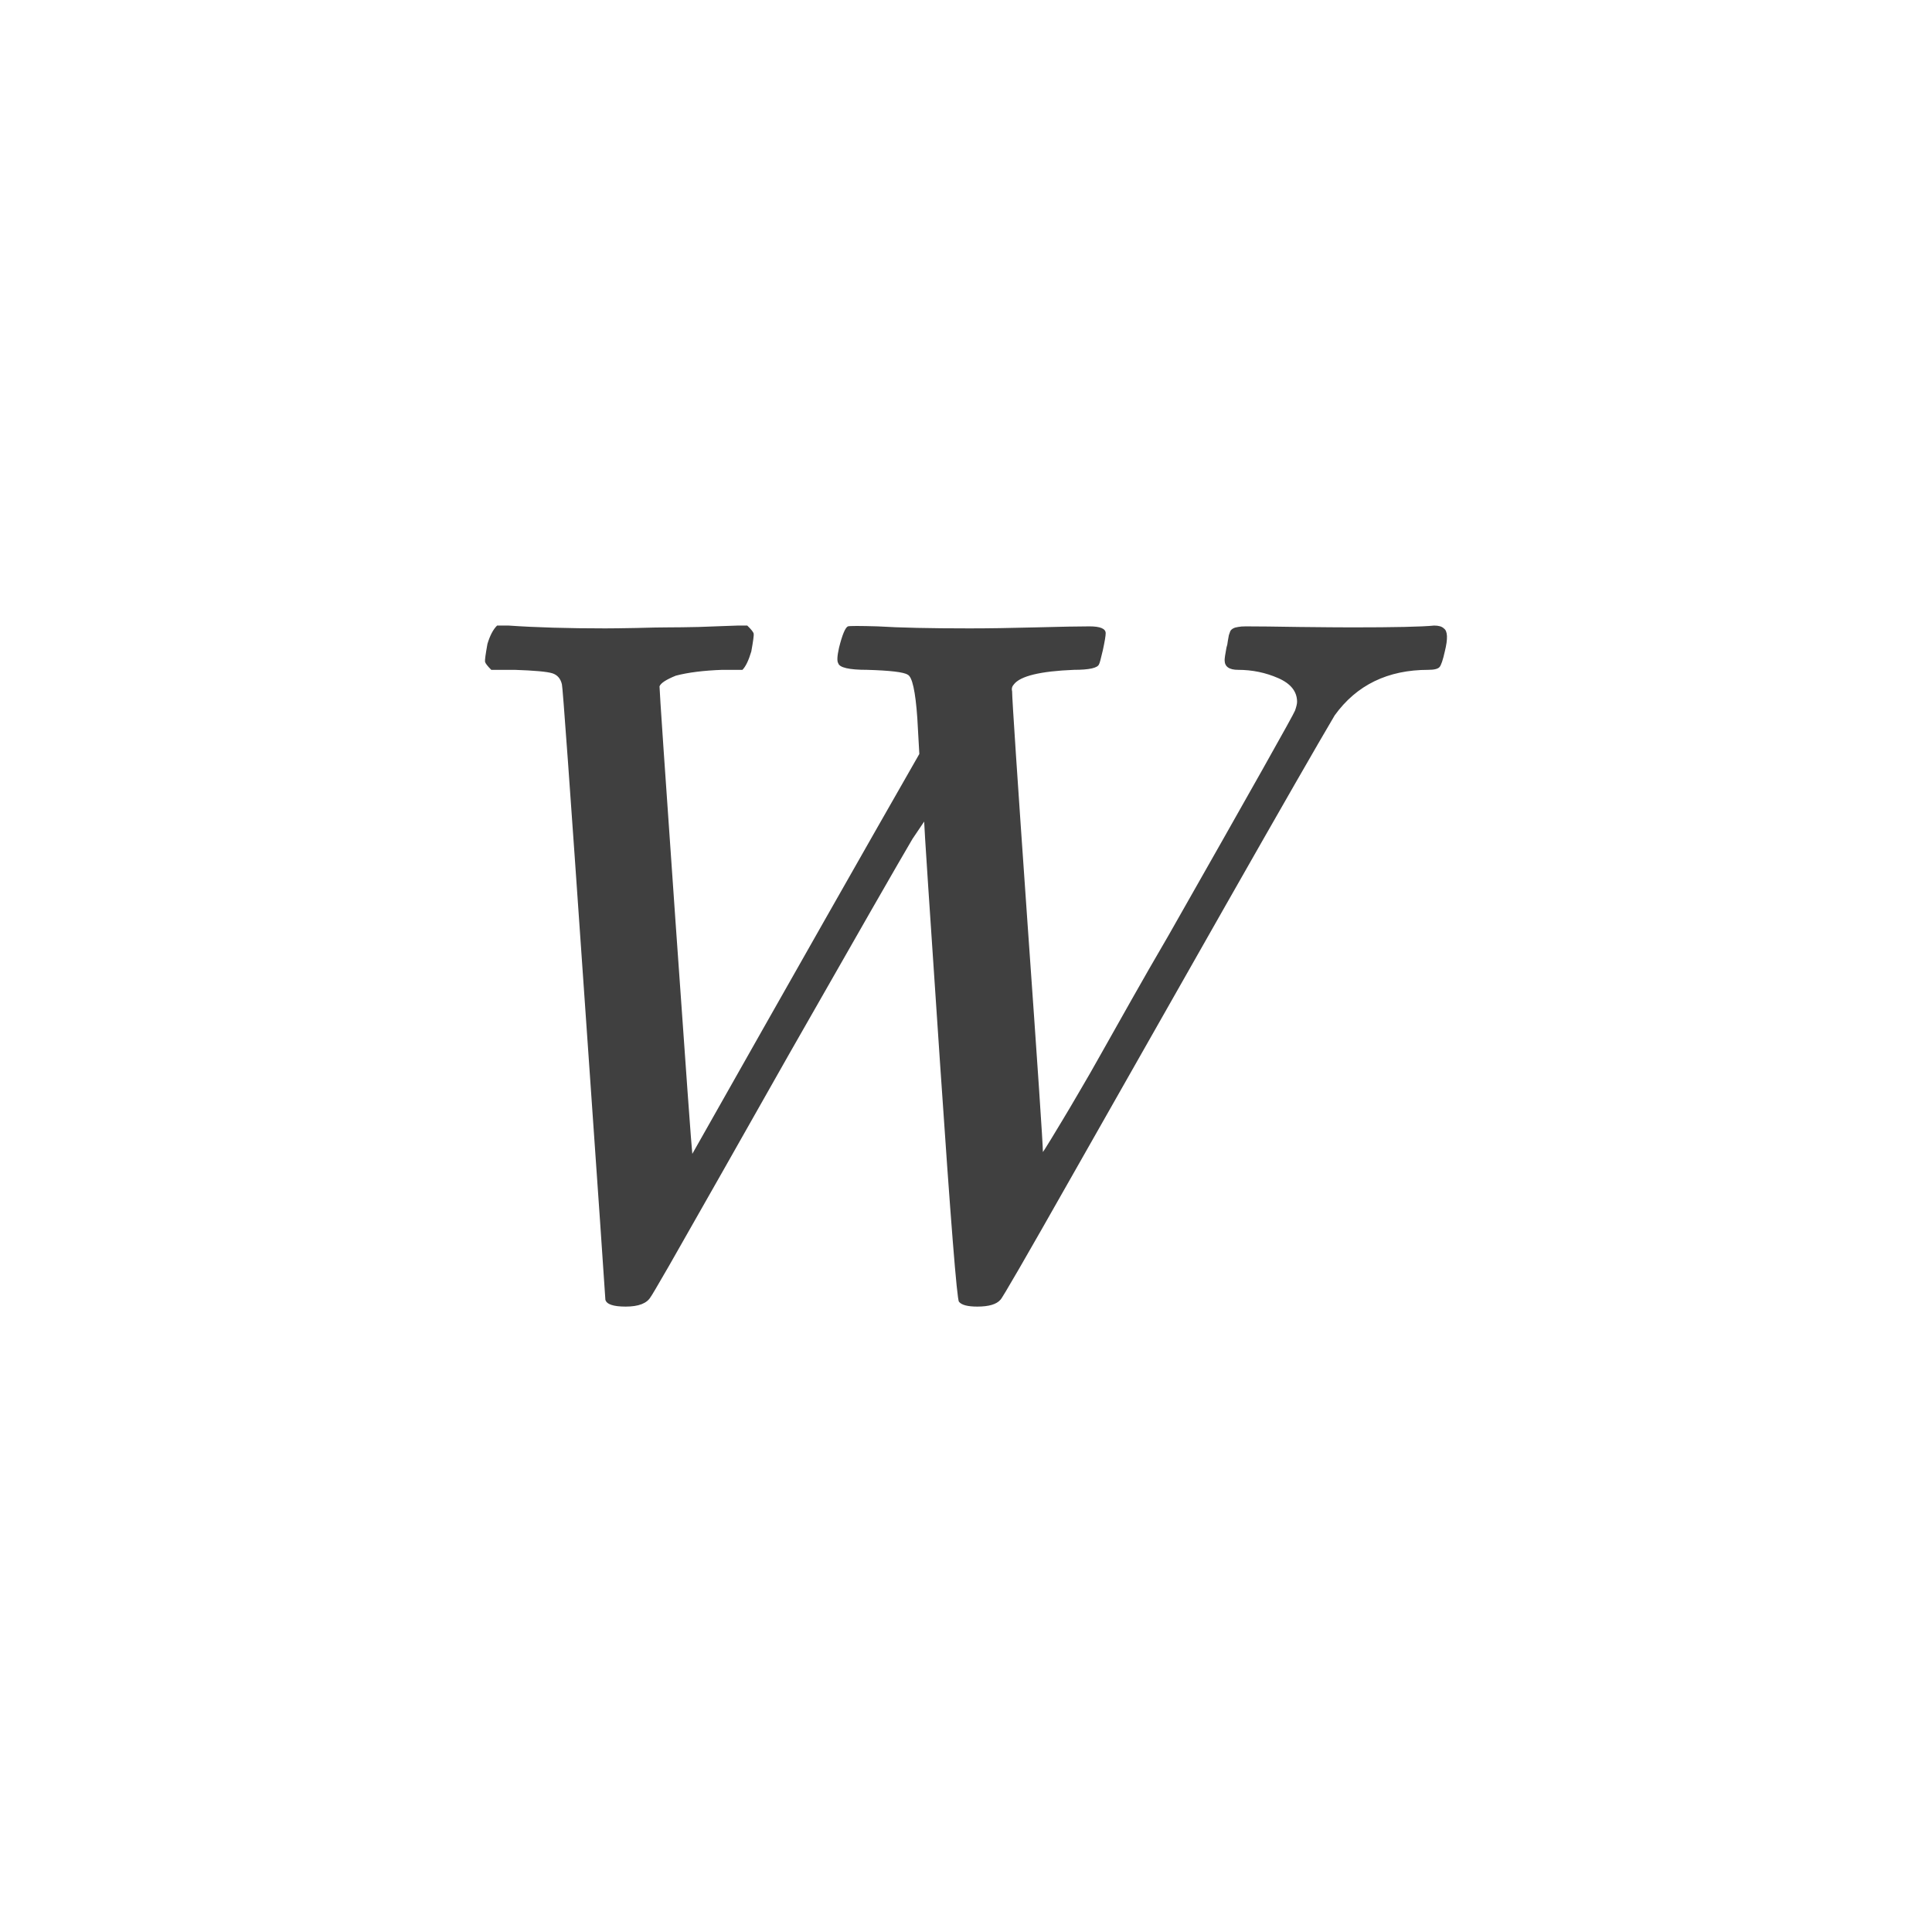 <svg xmlns="http://www.w3.org/2000/svg" version="1.1" width="96" height="96" viewbox="0 0 96 96"><rect x="0" y="0" width="96" height="96" fill="#FFFFFF"></rect><g transform="translate(21.631, 63.864)"><path d="M40.27-32.74L40.27-32.74Q41.14-32.74 42.94-32.71 44.74-32.69 45.55-32.69L45.55-32.69Q48.72-32.69 49.63-32.78L49.63-32.78Q49.97-32.78 50.11-32.64L50.11-32.64Q50.4-32.45 50.16-31.49L50.16-31.49Q50.02-30.86 49.9-30.72 49.78-30.58 49.34-30.58L49.34-30.58Q46.32-30.58 44.69-28.32L44.69-28.32Q43.44-26.21 39.26-18.86 35.09-11.52 31.63-5.42 28.18 0.67 28.08 0.72L28.08 0.72Q27.79 1.06 26.93 1.06L26.93 1.06Q26.21 1.06 26.02 0.82L26.02 0.82Q25.87 0.67 25.08-11.02 24.29-22.7 24.29-23.04L24.29-23.04 23.71-22.18Q22.66-20.4 17.57-11.47L17.57-11.47Q16.08-8.83 14.28-5.66 12.48-2.5 11.62-0.98 10.75 0.53 10.7 0.58L10.7 0.58Q10.42 1.06 9.46 1.06L9.46 1.06Q8.54 1.06 8.45 0.72L8.45 0.72Q8.45 0.58 7.39-14.62 6.34-29.81 6.29-29.86L6.29-29.86Q6.19-30.29 5.81-30.41 5.42-30.53 3.94-30.58L3.94-30.58 2.78-30.58Q2.5-30.86 2.47-30.98 2.45-31.1 2.59-31.87L2.59-31.87Q2.78-32.5 3.07-32.78L3.07-32.78 3.65-32.78Q5.66-32.64 8.45-32.64L8.45-32.64Q8.93-32.64 9.98-32.66 11.04-32.69 11.57-32.69L11.57-32.69Q12.19-32.69 13.08-32.71 13.97-32.74 14.45-32.76 14.93-32.78 15.02-32.78L15.02-32.78 15.5-32.78Q15.79-32.5 15.82-32.38 15.84-32.26 15.7-31.49L15.7-31.49Q15.5-30.82 15.26-30.58L15.26-30.58 14.26-30.58Q12.86-30.53 11.95-30.29L11.95-30.29Q11.23-30 11.14-29.76L11.14-29.76Q11.14-29.42 11.93-18.14 12.72-6.86 12.77-6.53L12.77-6.53Q20.26-19.78 24.05-26.4L24.05-26.4 23.95-28.18Q23.81-30.19 23.47-30.34L23.47-30.34Q23.18-30.53 21.46-30.58L21.46-30.58Q20.11-30.58 20.02-30.91L20.02-30.91Q19.92-31.06 20.06-31.68L20.06-31.68Q20.3-32.64 20.5-32.74L20.5-32.74Q20.64-32.78 21.98-32.74L21.98-32.74Q23.62-32.64 26.54-32.64L26.54-32.64Q27.94-32.64 29.83-32.69 31.73-32.74 32.5-32.74L32.5-32.74Q33.31-32.74 33.31-32.4L33.31-32.4Q33.31-32.21 33.17-31.56 33.02-30.91 32.98-30.86L32.98-30.86Q32.88-30.58 31.73-30.58L31.73-30.58Q29.23-30.48 28.75-29.86L28.75-29.86Q28.61-29.71 28.66-29.52L28.66-29.52Q28.66-28.94 29.42-18.07 30.19-7.2 30.19-6.62L30.19-6.62 30.29-6.77Q30.38-6.91 30.6-7.27 30.82-7.63 31.15-8.18 31.49-8.74 31.99-9.6 32.5-10.46 33.12-11.57 33.74-12.67 34.58-14.16 35.42-15.65 36.43-17.38L36.43-17.38Q42.62-28.27 42.72-28.56 42.82-28.85 42.82-28.99L42.82-28.99Q42.82-29.76 41.88-30.17 40.94-30.58 39.89-30.58L39.89-30.58Q39.22-30.58 39.22-31.06L39.22-31.06Q39.22-31.2 39.31-31.68L39.31-31.68Q39.36-31.82 39.38-32.02 39.41-32.21 39.43-32.3 39.46-32.4 39.5-32.5 39.55-32.59 39.65-32.64 39.74-32.69 39.89-32.71 40.03-32.74 40.27-32.74Z" fill="#404040"></path></g></svg>